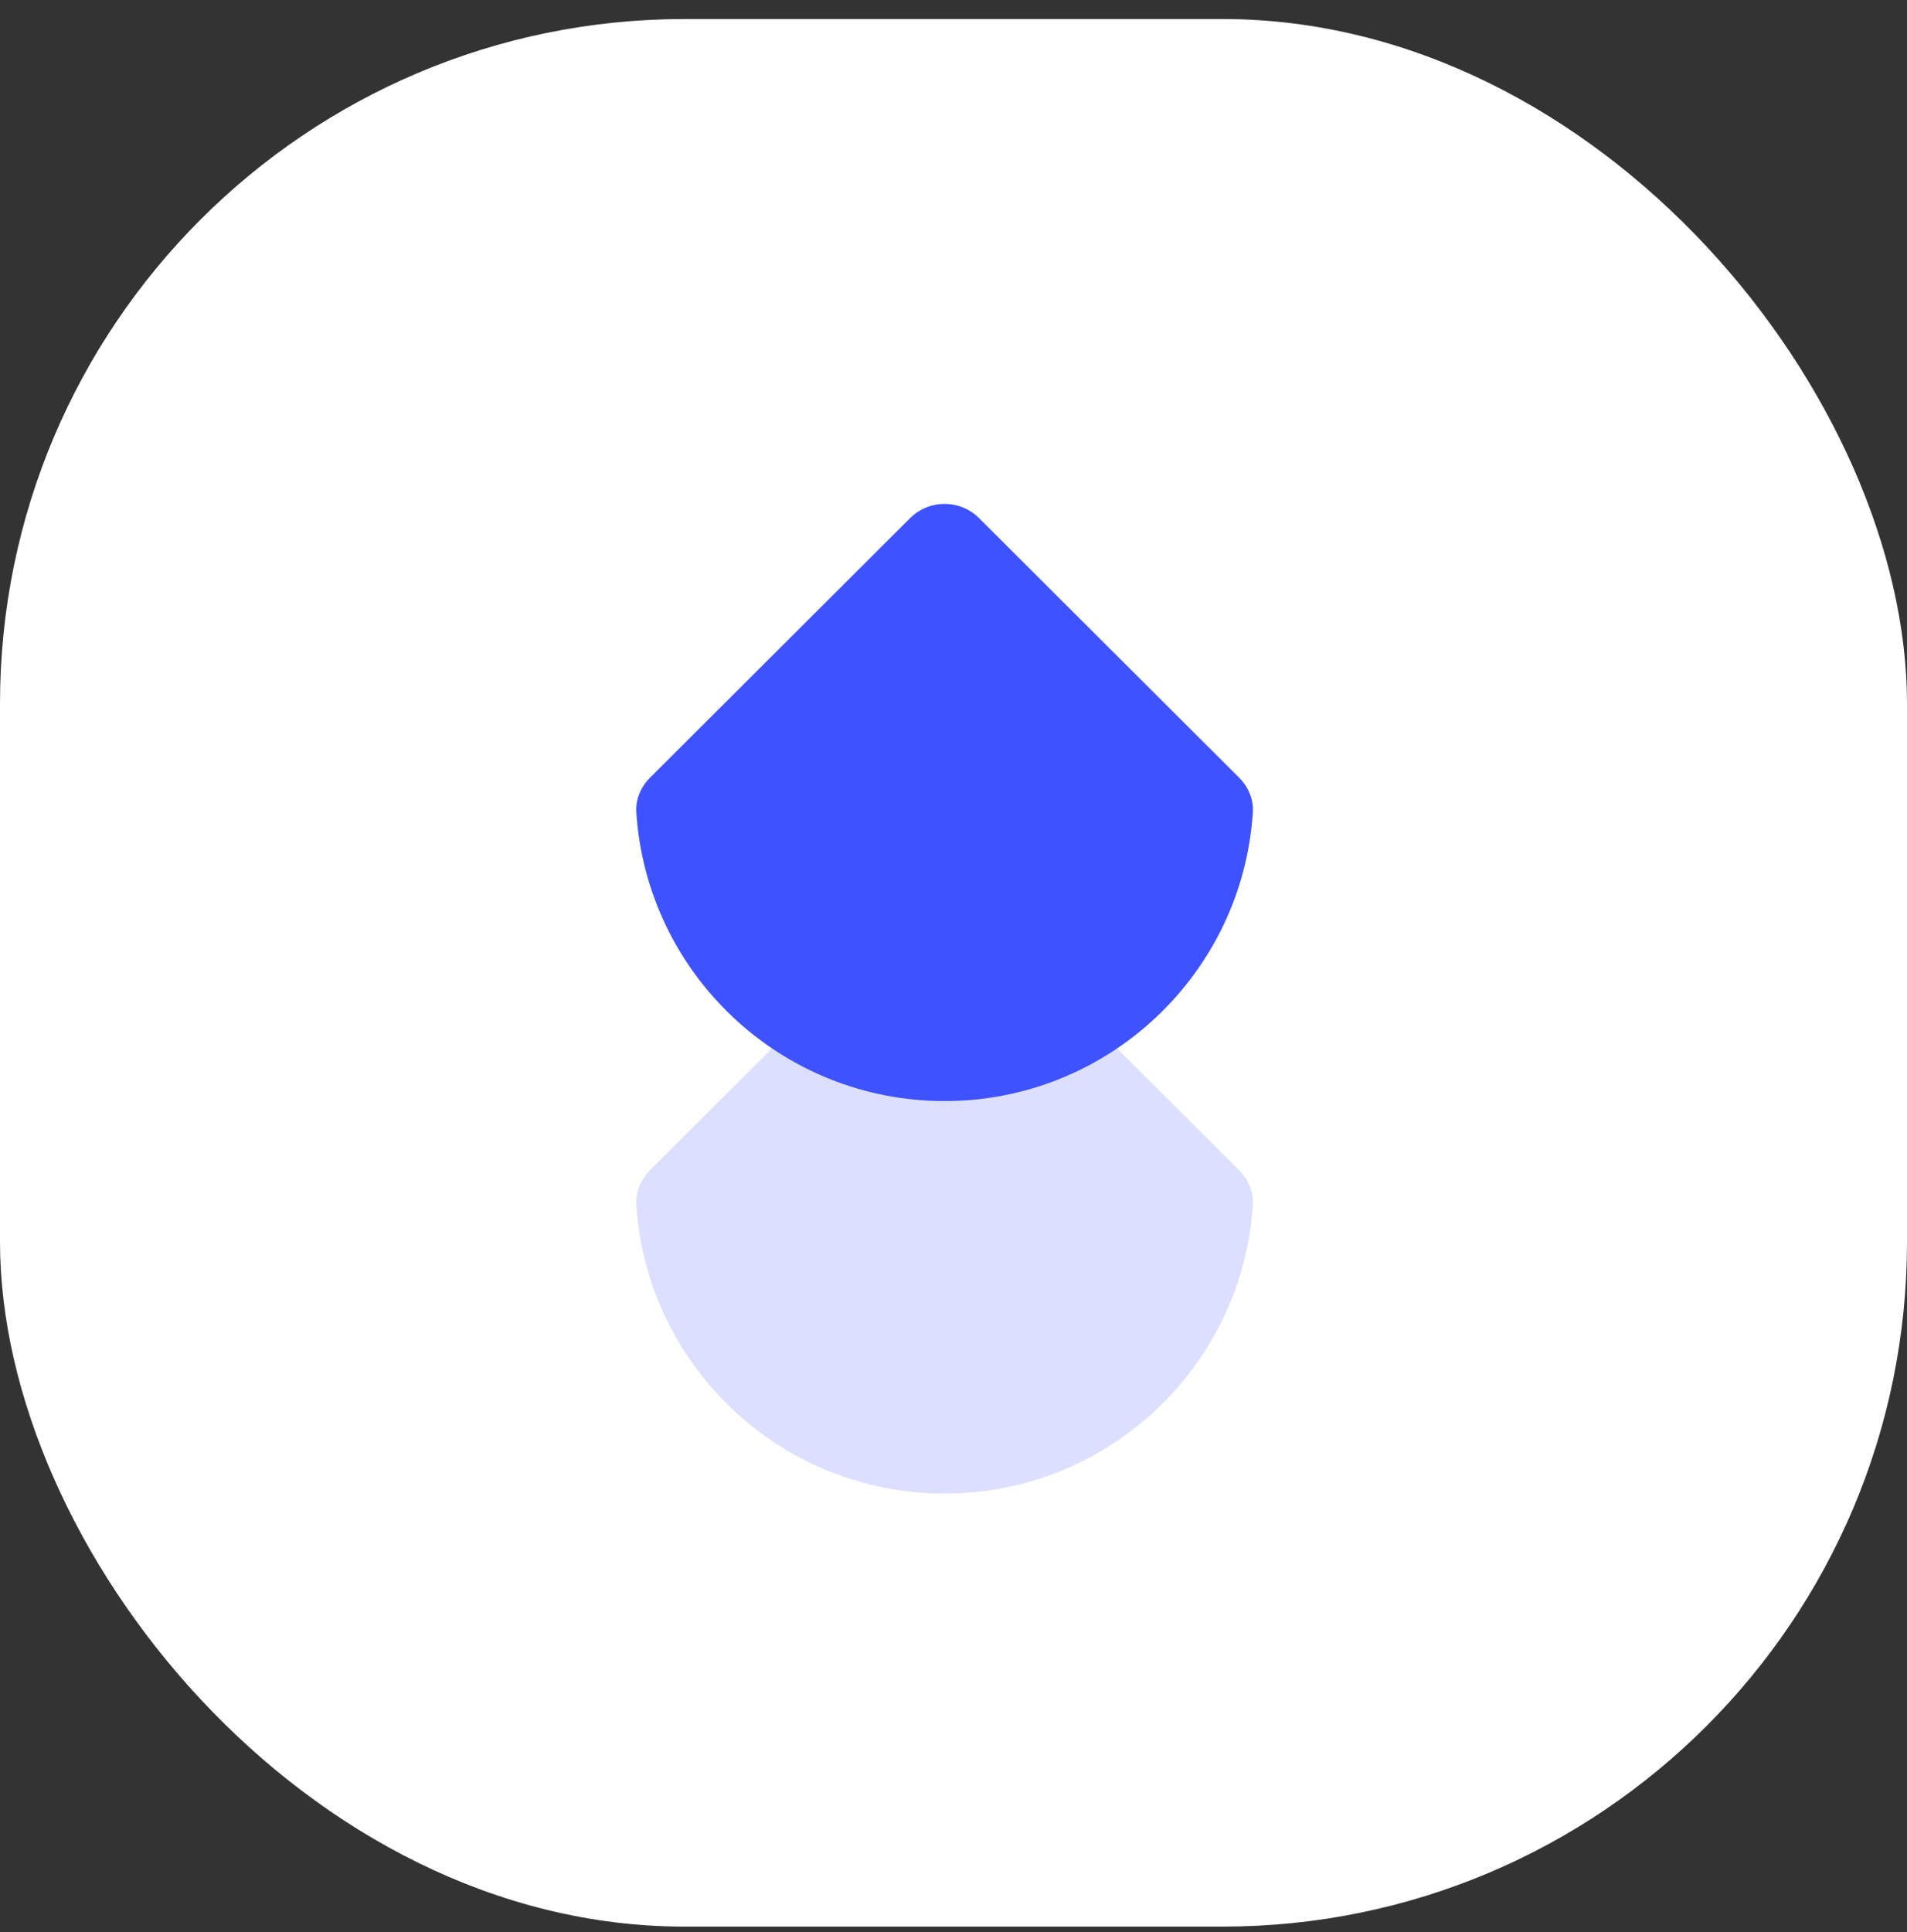<svg width="78" height="79" viewBox="0 0 78 79" fill="none" xmlns="http://www.w3.org/2000/svg">
<rect x="0" y="0" width="78" height="79" fill="#333333" stroke="none"/>
<rect y="0.778" width="78" height="78" rx="28" fill="white"/>
<path opacity="0.18" d="M26.027 49.267C26.454 55.858 31.936 61.072 38.635 61.072C45.335 61.072 50.816 55.858 51.244 49.267C51.278 48.736 51.059 48.226 50.683 47.851L40.048 37.238C39.267 36.459 38.003 36.459 37.223 37.238L26.587 47.851C26.211 48.226 25.992 48.736 26.027 49.267Z" fill="#3F52FF"/>
<path d="M26.027 33.216C26.454 39.807 31.936 45.022 38.635 45.022C45.335 45.022 50.816 39.807 51.244 33.216C51.278 32.686 51.059 32.175 50.683 31.8L40.048 21.188C39.267 20.409 38.003 20.409 37.223 21.188L26.587 31.8C26.211 32.175 25.992 32.686 26.027 33.216Z" fill="#3F52FF"/>
</svg>
